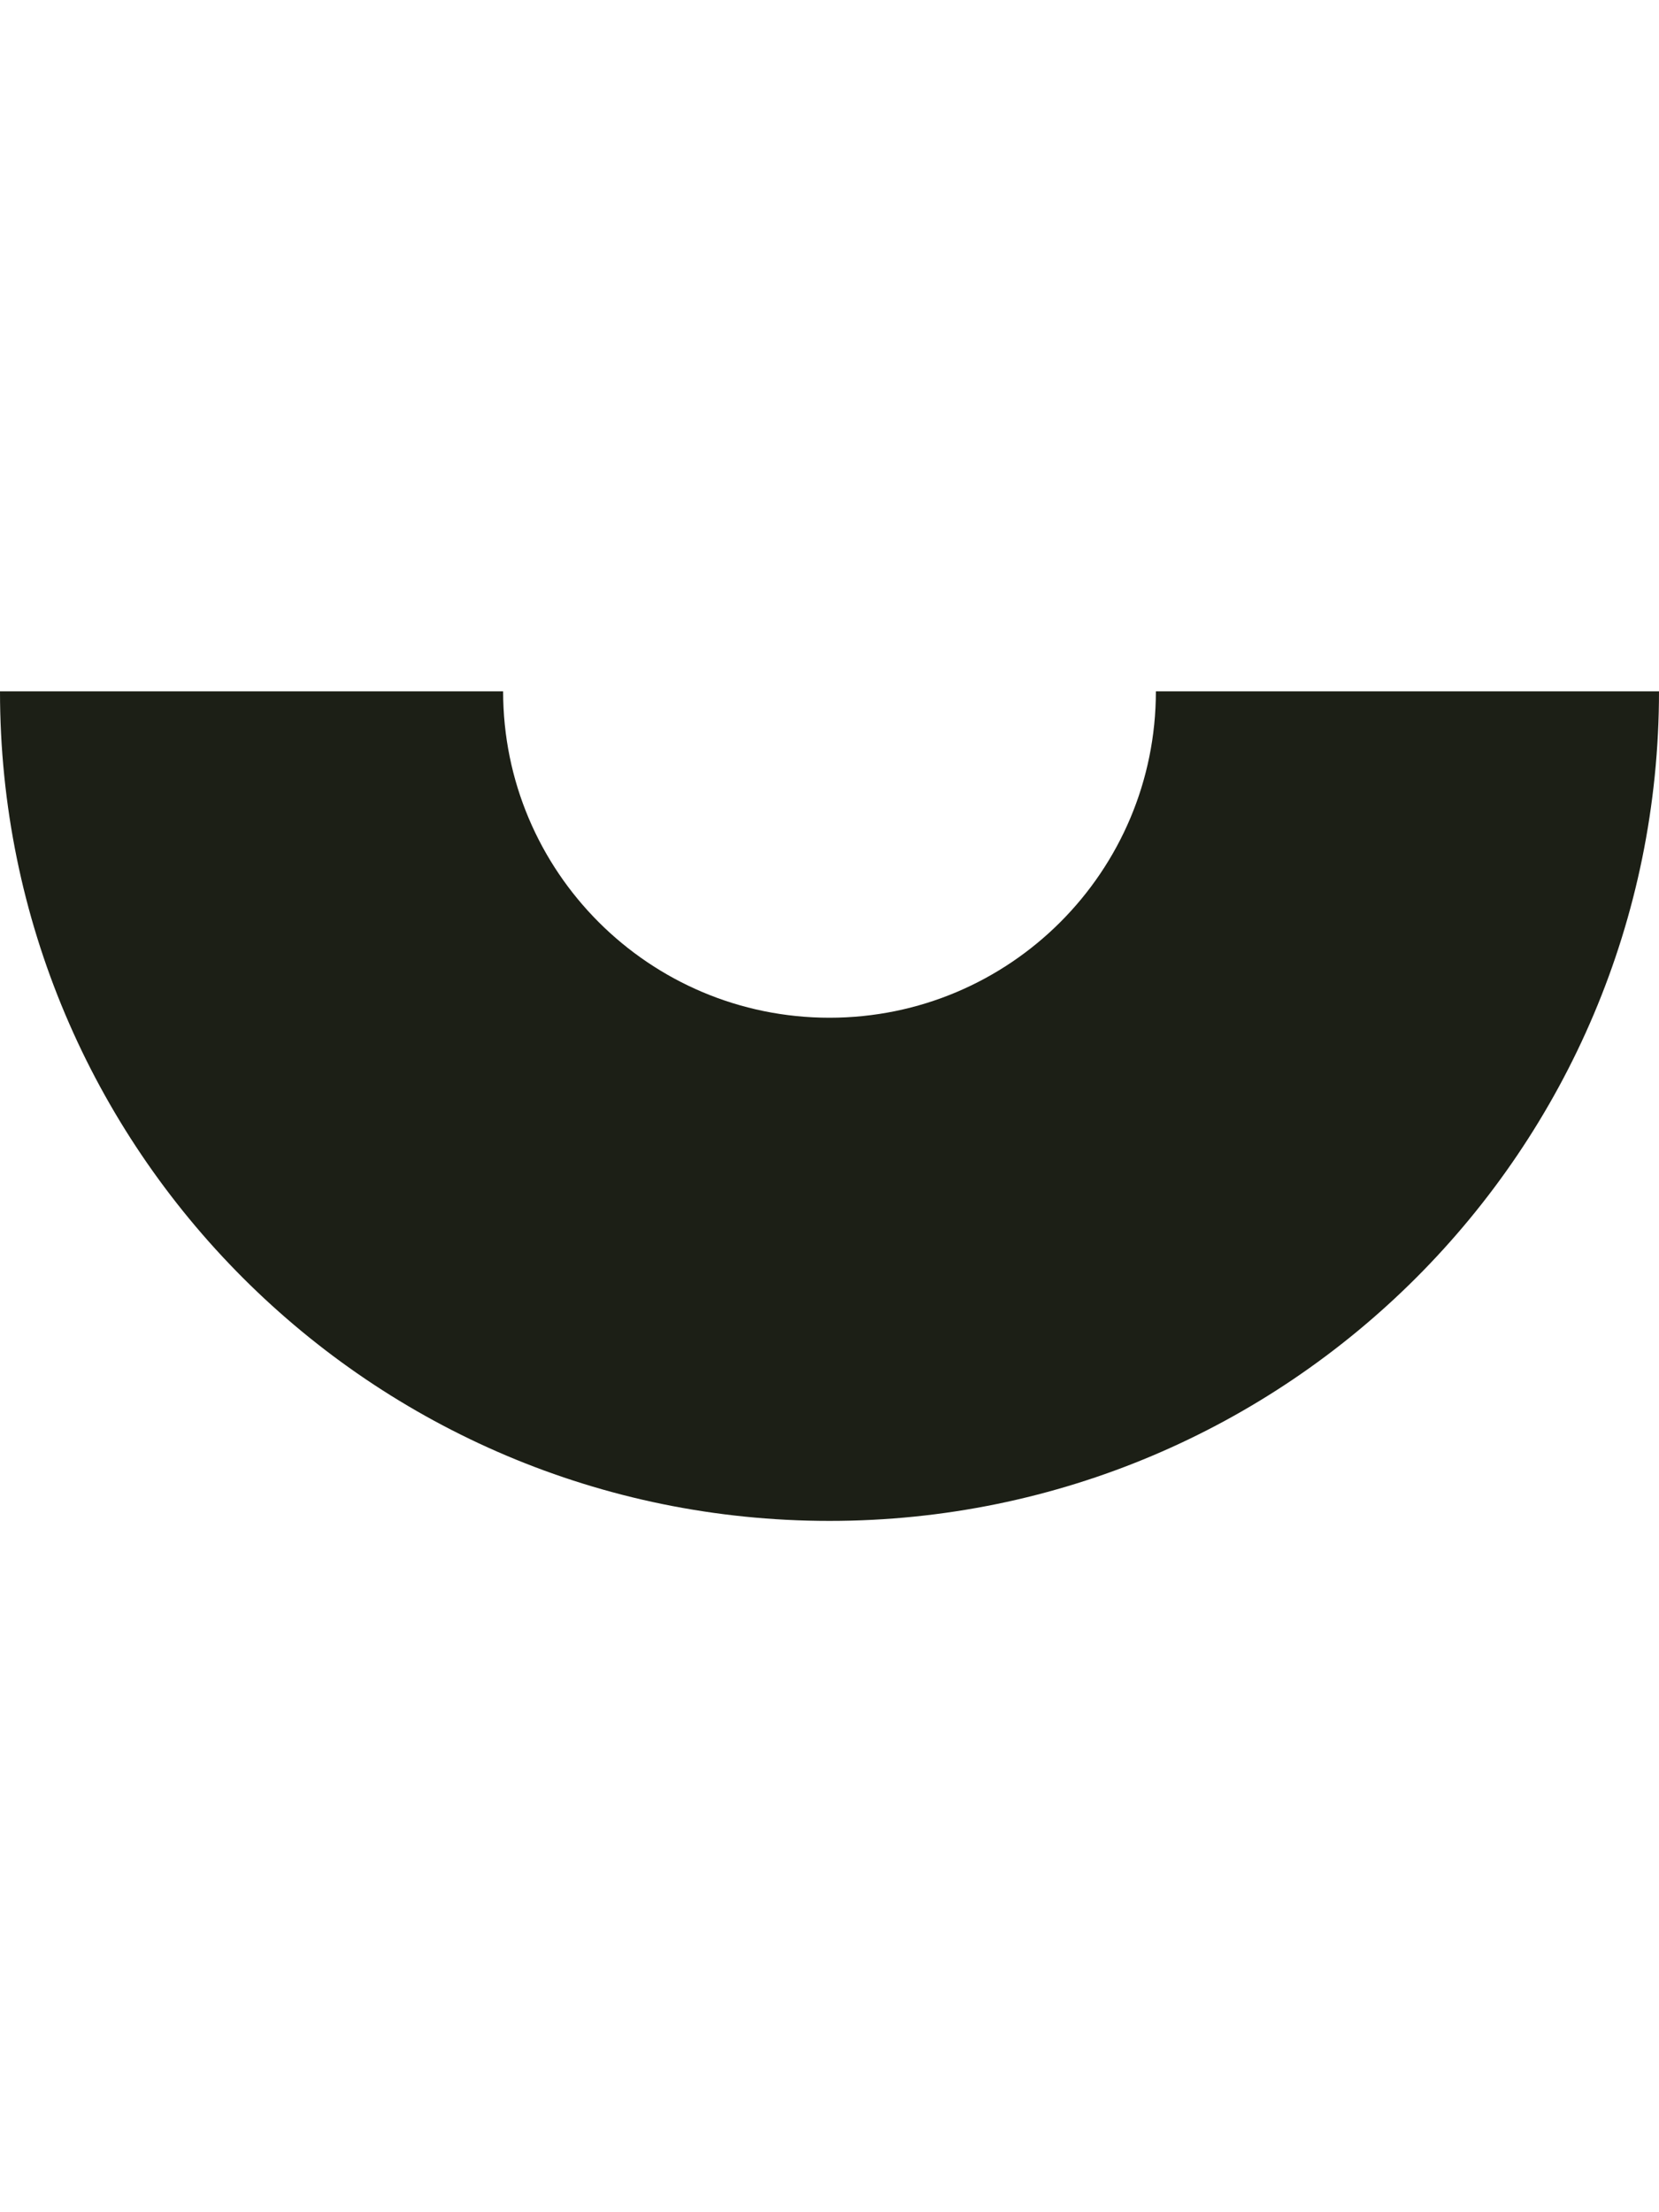 <svg width="30" height="40" viewBox="0 0 30 15" fill="none" xmlns="http://www.w3.org/2000/svg">
<path d="M30 0C30 8.284 23.284 15 15 15C6.716 15 0 8.284 0 0H9.098C9.098 3.26 11.74 5.902 15 5.902C18.26 5.902 20.902 3.26 20.902 0H30Z" fill="#1C1F16"/>
</svg>
